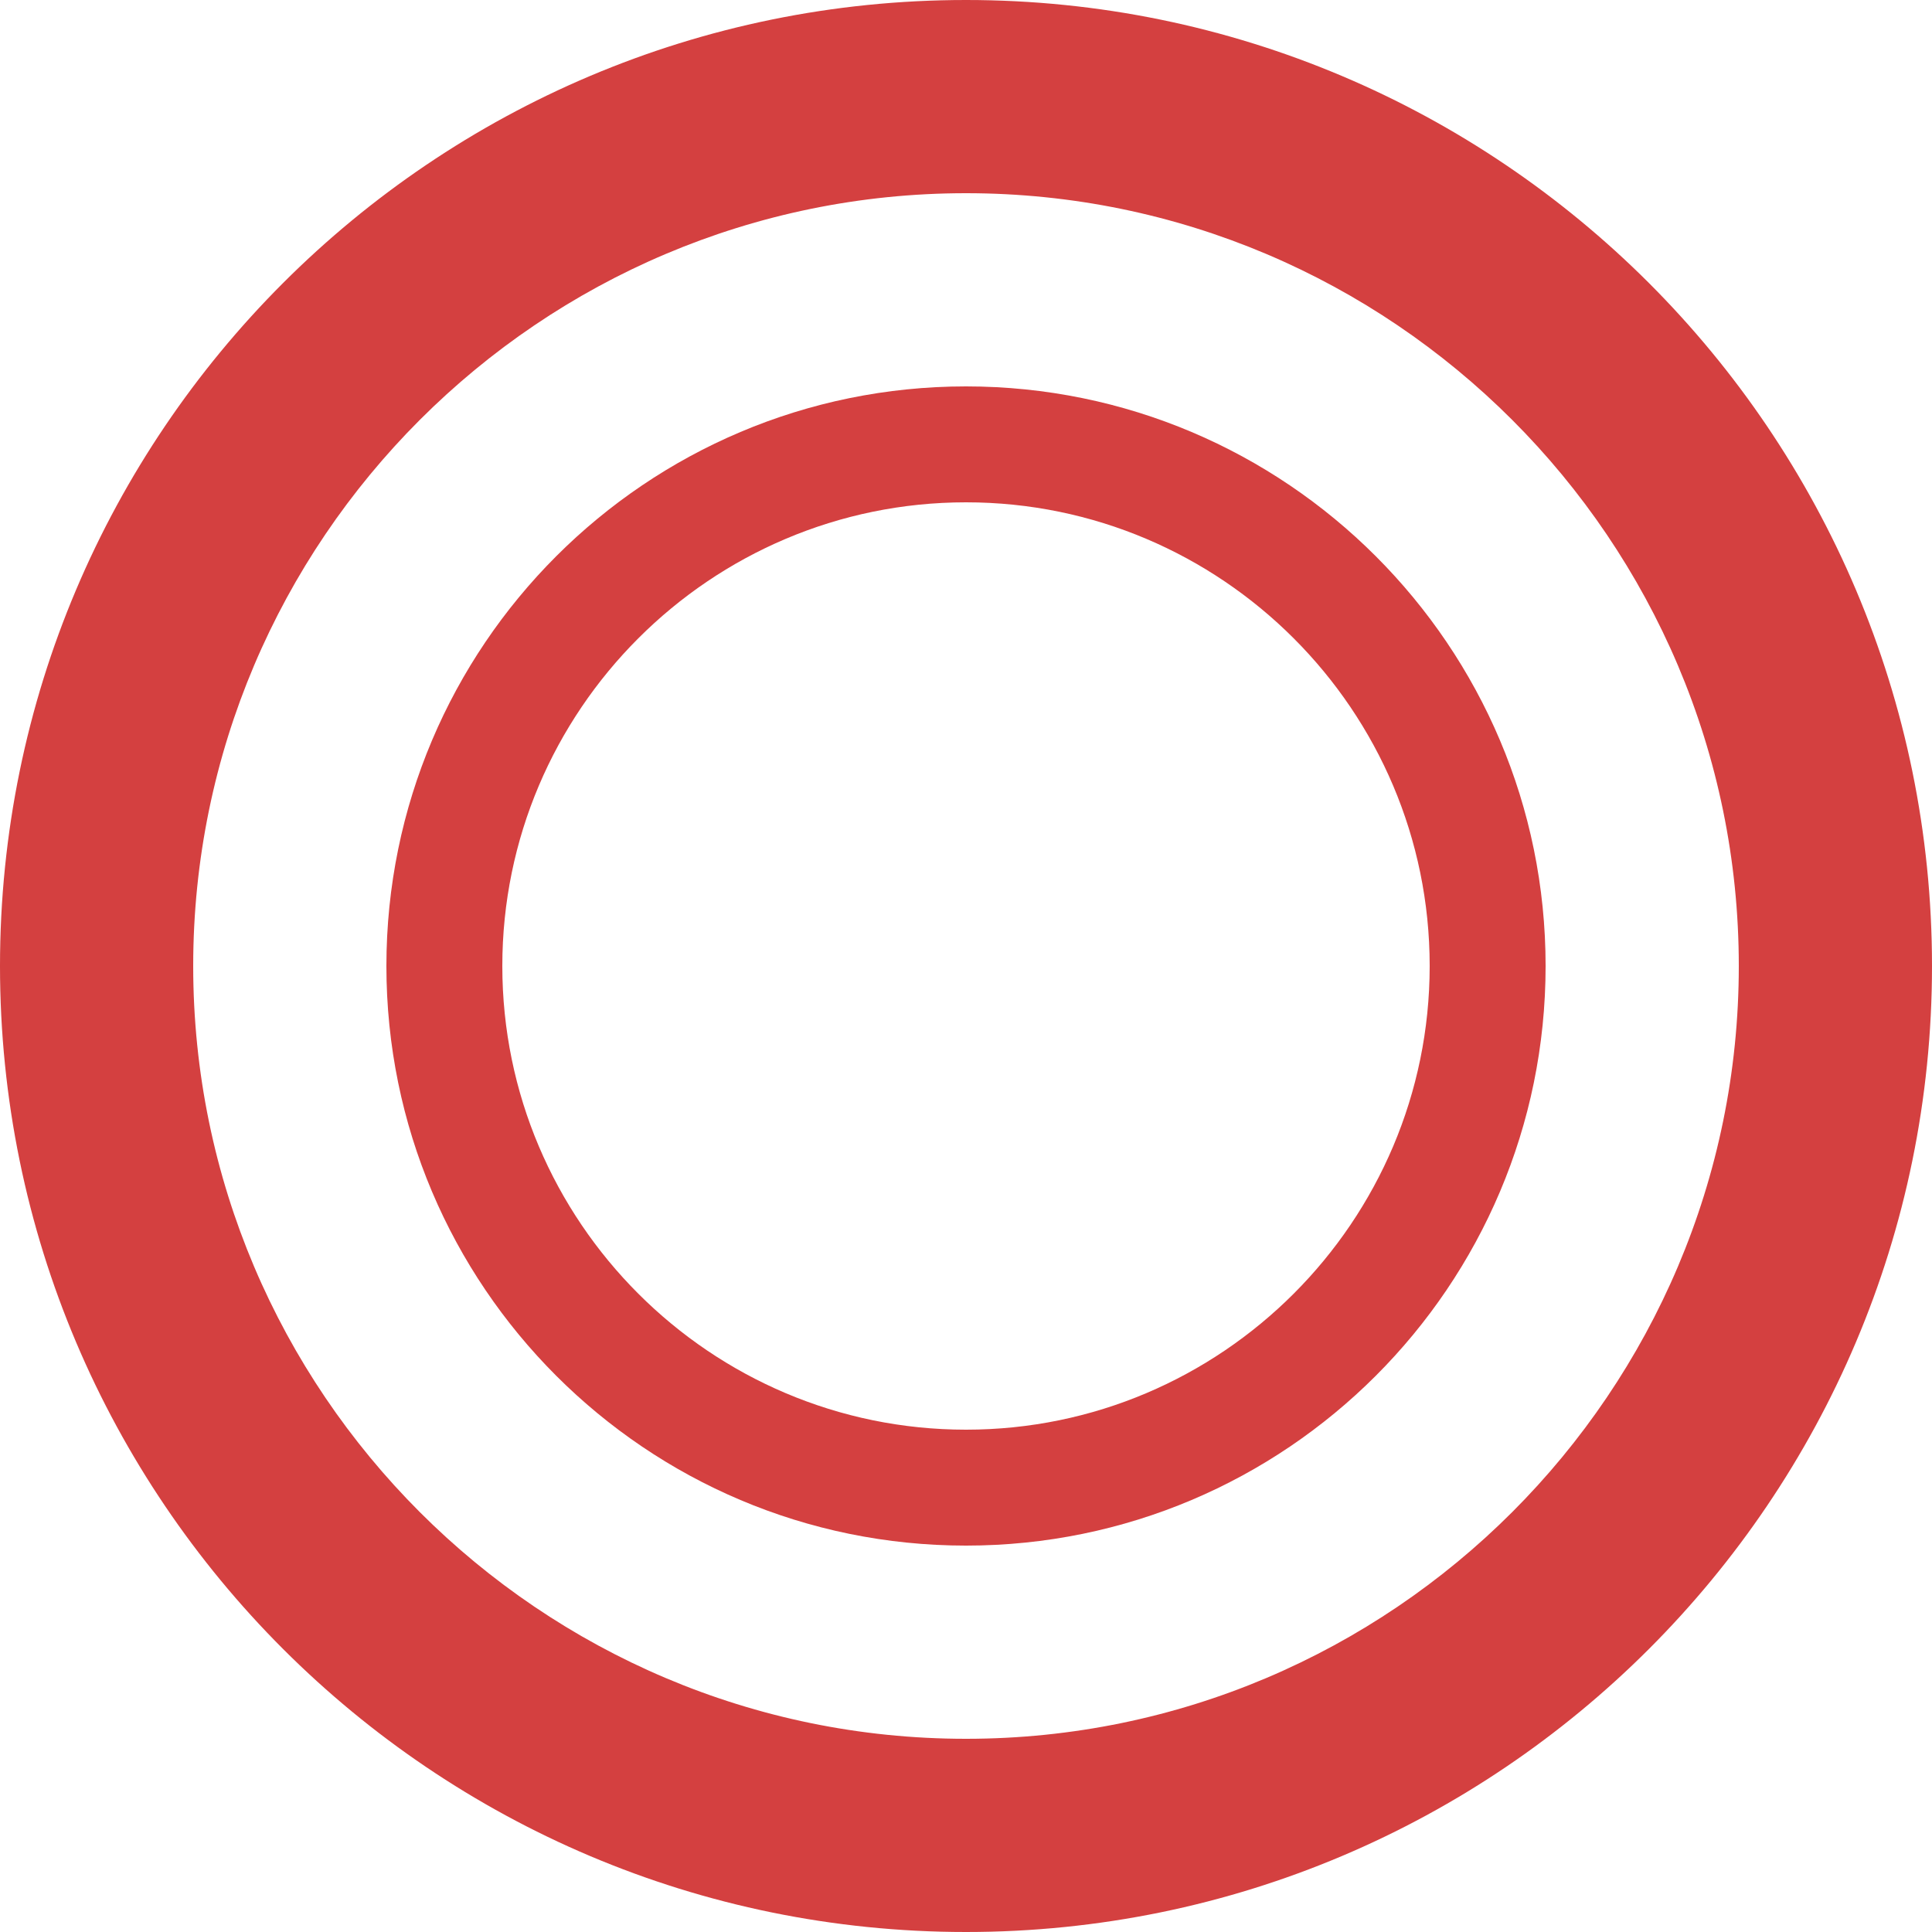 <svg width="20" height="20" viewBox="0 0 20 20" fill="none" xmlns="http://www.w3.org/2000/svg">
<path fill-rule="evenodd" clip-rule="evenodd" d="M10 0C4.48 0 0 4.48 0 10C0 15.52 4.48 20 10 20C15.52 20 20 15.52 20 10C20 4.48 15.52 0 10 0ZM10 18C5.59 18 2 14.41 2 10C2 5.59 5.59 2 10 2C14.41 2 18 5.59 18 10C18 14.41 14.41 18 10 18Z" fill="#D44040"/>
<path fill-rule="evenodd" clip-rule="evenodd" d="M10 4C6.688 4 4 6.688 4 10C4 13.312 6.688 16 10 16C13.312 16 16 13.312 16 10C16 6.688 13.312 4 10 4ZM10 14.8C7.354 14.8 5.2 12.646 5.2 10C5.2 7.354 7.354 5.2 10 5.2C12.646 5.2 14.8 7.354 14.8 10C14.8 12.646 12.646 14.8 10 14.8Z" fill="#D44040"/>
</svg>
